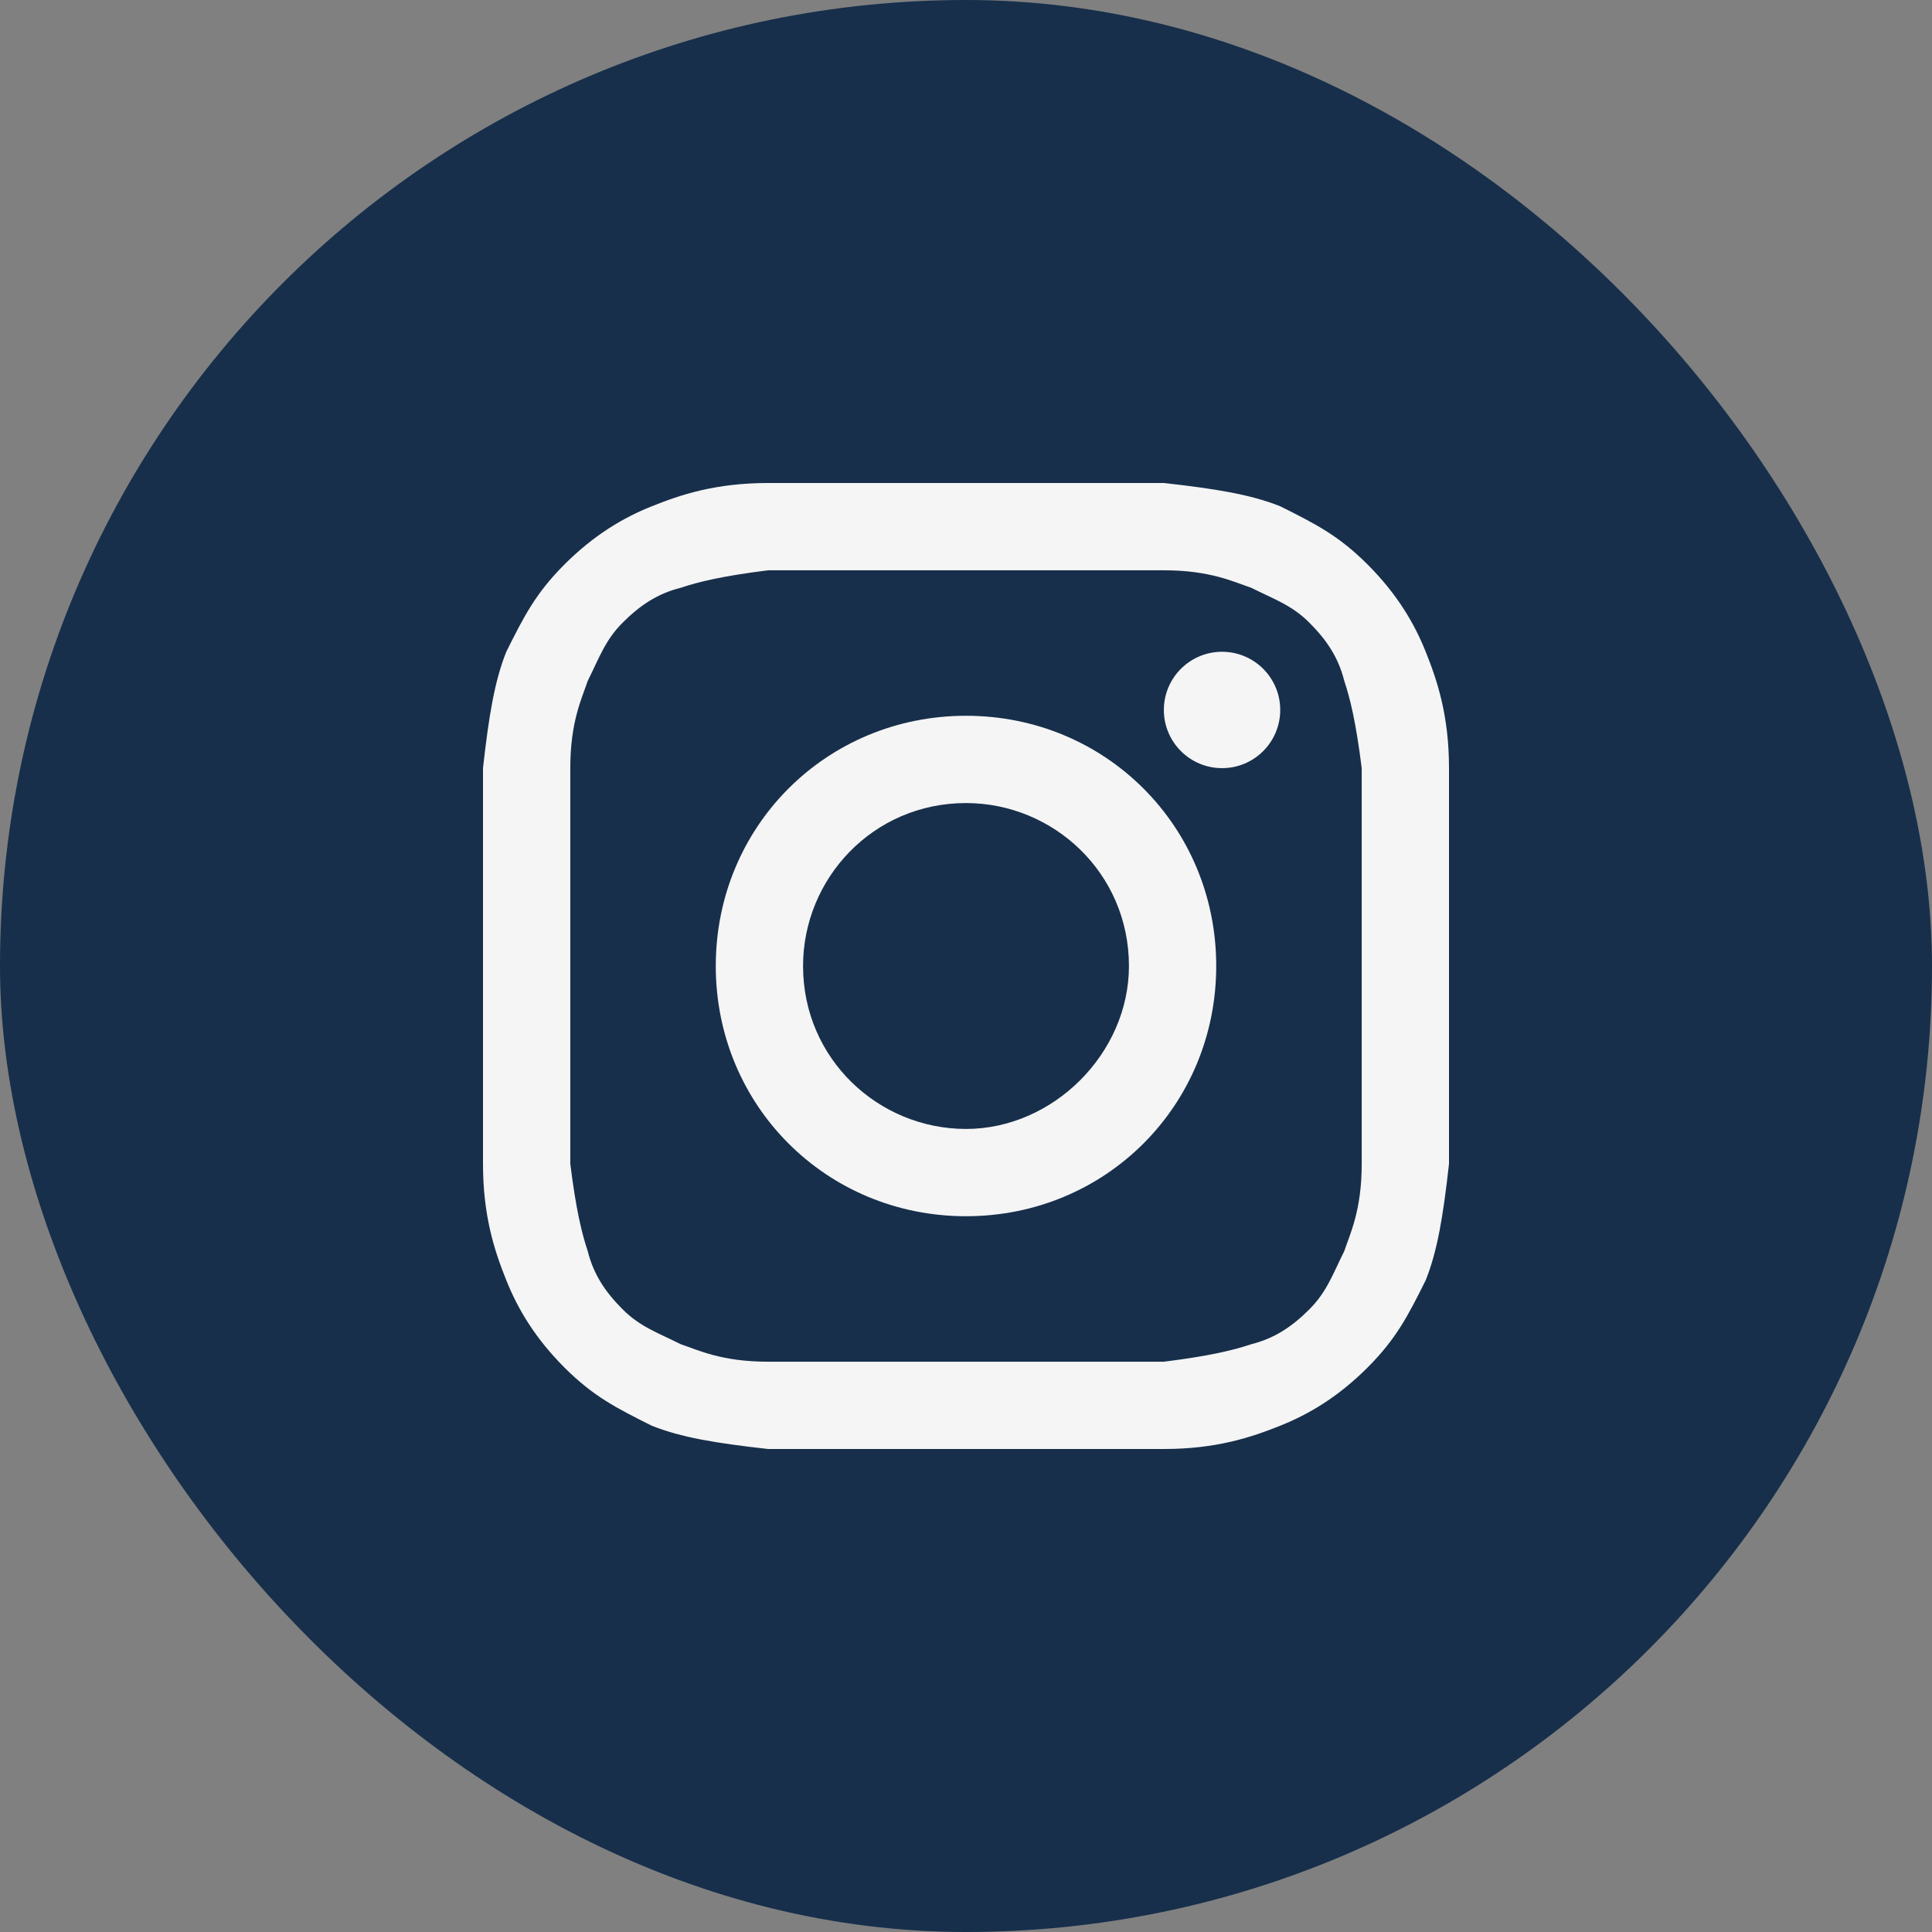 <?xml version="1.0" encoding="UTF-8"?> <svg xmlns="http://www.w3.org/2000/svg" width="56" height="56" viewBox="0 0 56 56" fill="none"><rect x="0" y="0" width="56" height="56" fill="#808080" stroke="none"/><rect width="56" height="56" rx="28" fill="#172F4B"></rect><path d="M28 16.53C31.711 16.53 32.217 16.53 33.735 16.53C35.084 16.53 35.759 16.867 36.265 17.036C36.94 17.373 37.446 17.542 37.952 18.048C38.458 18.554 38.795 19.06 38.964 19.735C39.133 20.241 39.301 20.916 39.47 22.265C39.47 23.783 39.47 24.12 39.47 28C39.47 31.88 39.47 32.217 39.47 33.735C39.47 35.084 39.133 35.759 38.964 36.265C38.627 36.94 38.458 37.446 37.952 37.952C37.446 38.458 36.94 38.795 36.265 38.964C35.759 39.133 35.084 39.301 33.735 39.47C32.217 39.47 31.88 39.47 28 39.47C24.12 39.47 23.783 39.47 22.265 39.47C20.916 39.47 20.241 39.133 19.735 38.964C19.06 38.627 18.554 38.458 18.048 37.952C17.542 37.446 17.205 36.94 17.036 36.265C16.867 35.759 16.699 35.084 16.53 33.735C16.53 32.217 16.53 31.88 16.53 28C16.53 24.12 16.53 23.783 16.53 22.265C16.53 20.916 16.867 20.241 17.036 19.735C17.373 19.06 17.542 18.554 18.048 18.048C18.554 17.542 19.06 17.205 19.735 17.036C20.241 16.867 20.916 16.699 22.265 16.53C23.783 16.53 24.289 16.53 28 16.53ZM28 14C24.12 14 23.783 14 22.265 14C20.747 14 19.735 14.337 18.892 14.675C18.048 15.012 17.205 15.518 16.361 16.361C15.518 17.205 15.181 17.88 14.675 18.892C14.337 19.735 14.169 20.747 14 22.265C14 23.783 14 24.289 14 28C14 31.88 14 32.217 14 33.735C14 35.253 14.337 36.265 14.675 37.108C15.012 37.952 15.518 38.795 16.361 39.639C17.205 40.482 17.88 40.819 18.892 41.325C19.735 41.663 20.747 41.831 22.265 42C23.783 42 24.289 42 28 42C31.711 42 32.217 42 33.735 42C35.253 42 36.265 41.663 37.108 41.325C37.952 40.988 38.795 40.482 39.639 39.639C40.482 38.795 40.819 38.12 41.325 37.108C41.663 36.265 41.831 35.253 42 33.735C42 32.217 42 31.711 42 28C42 24.289 42 23.783 42 22.265C42 20.747 41.663 19.735 41.325 18.892C40.988 18.048 40.482 17.205 39.639 16.361C38.795 15.518 38.12 15.181 37.108 14.675C36.265 14.337 35.253 14.169 33.735 14C32.217 14 31.88 14 28 14Z" fill="#F5F5F5"></path><path d="M28 20.747C23.952 20.747 20.747 23.952 20.747 28C20.747 32.048 23.952 35.253 28 35.253C32.048 35.253 35.253 32.048 35.253 28C35.253 23.952 32.048 20.747 28 20.747ZM28 32.723C25.47 32.723 23.277 30.699 23.277 28C23.277 25.47 25.301 23.277 28 23.277C30.53 23.277 32.723 25.301 32.723 28C32.723 30.53 30.53 32.723 28 32.723Z" fill="#F5F5F5"></path><path d="M35.422 22.265C36.353 22.265 37.108 21.51 37.108 20.578C37.108 19.647 36.353 18.892 35.422 18.892C34.49 18.892 33.735 19.647 33.735 20.578C33.735 21.51 34.49 22.265 35.422 22.265Z" fill="#F5F5F5"></path></svg> 
